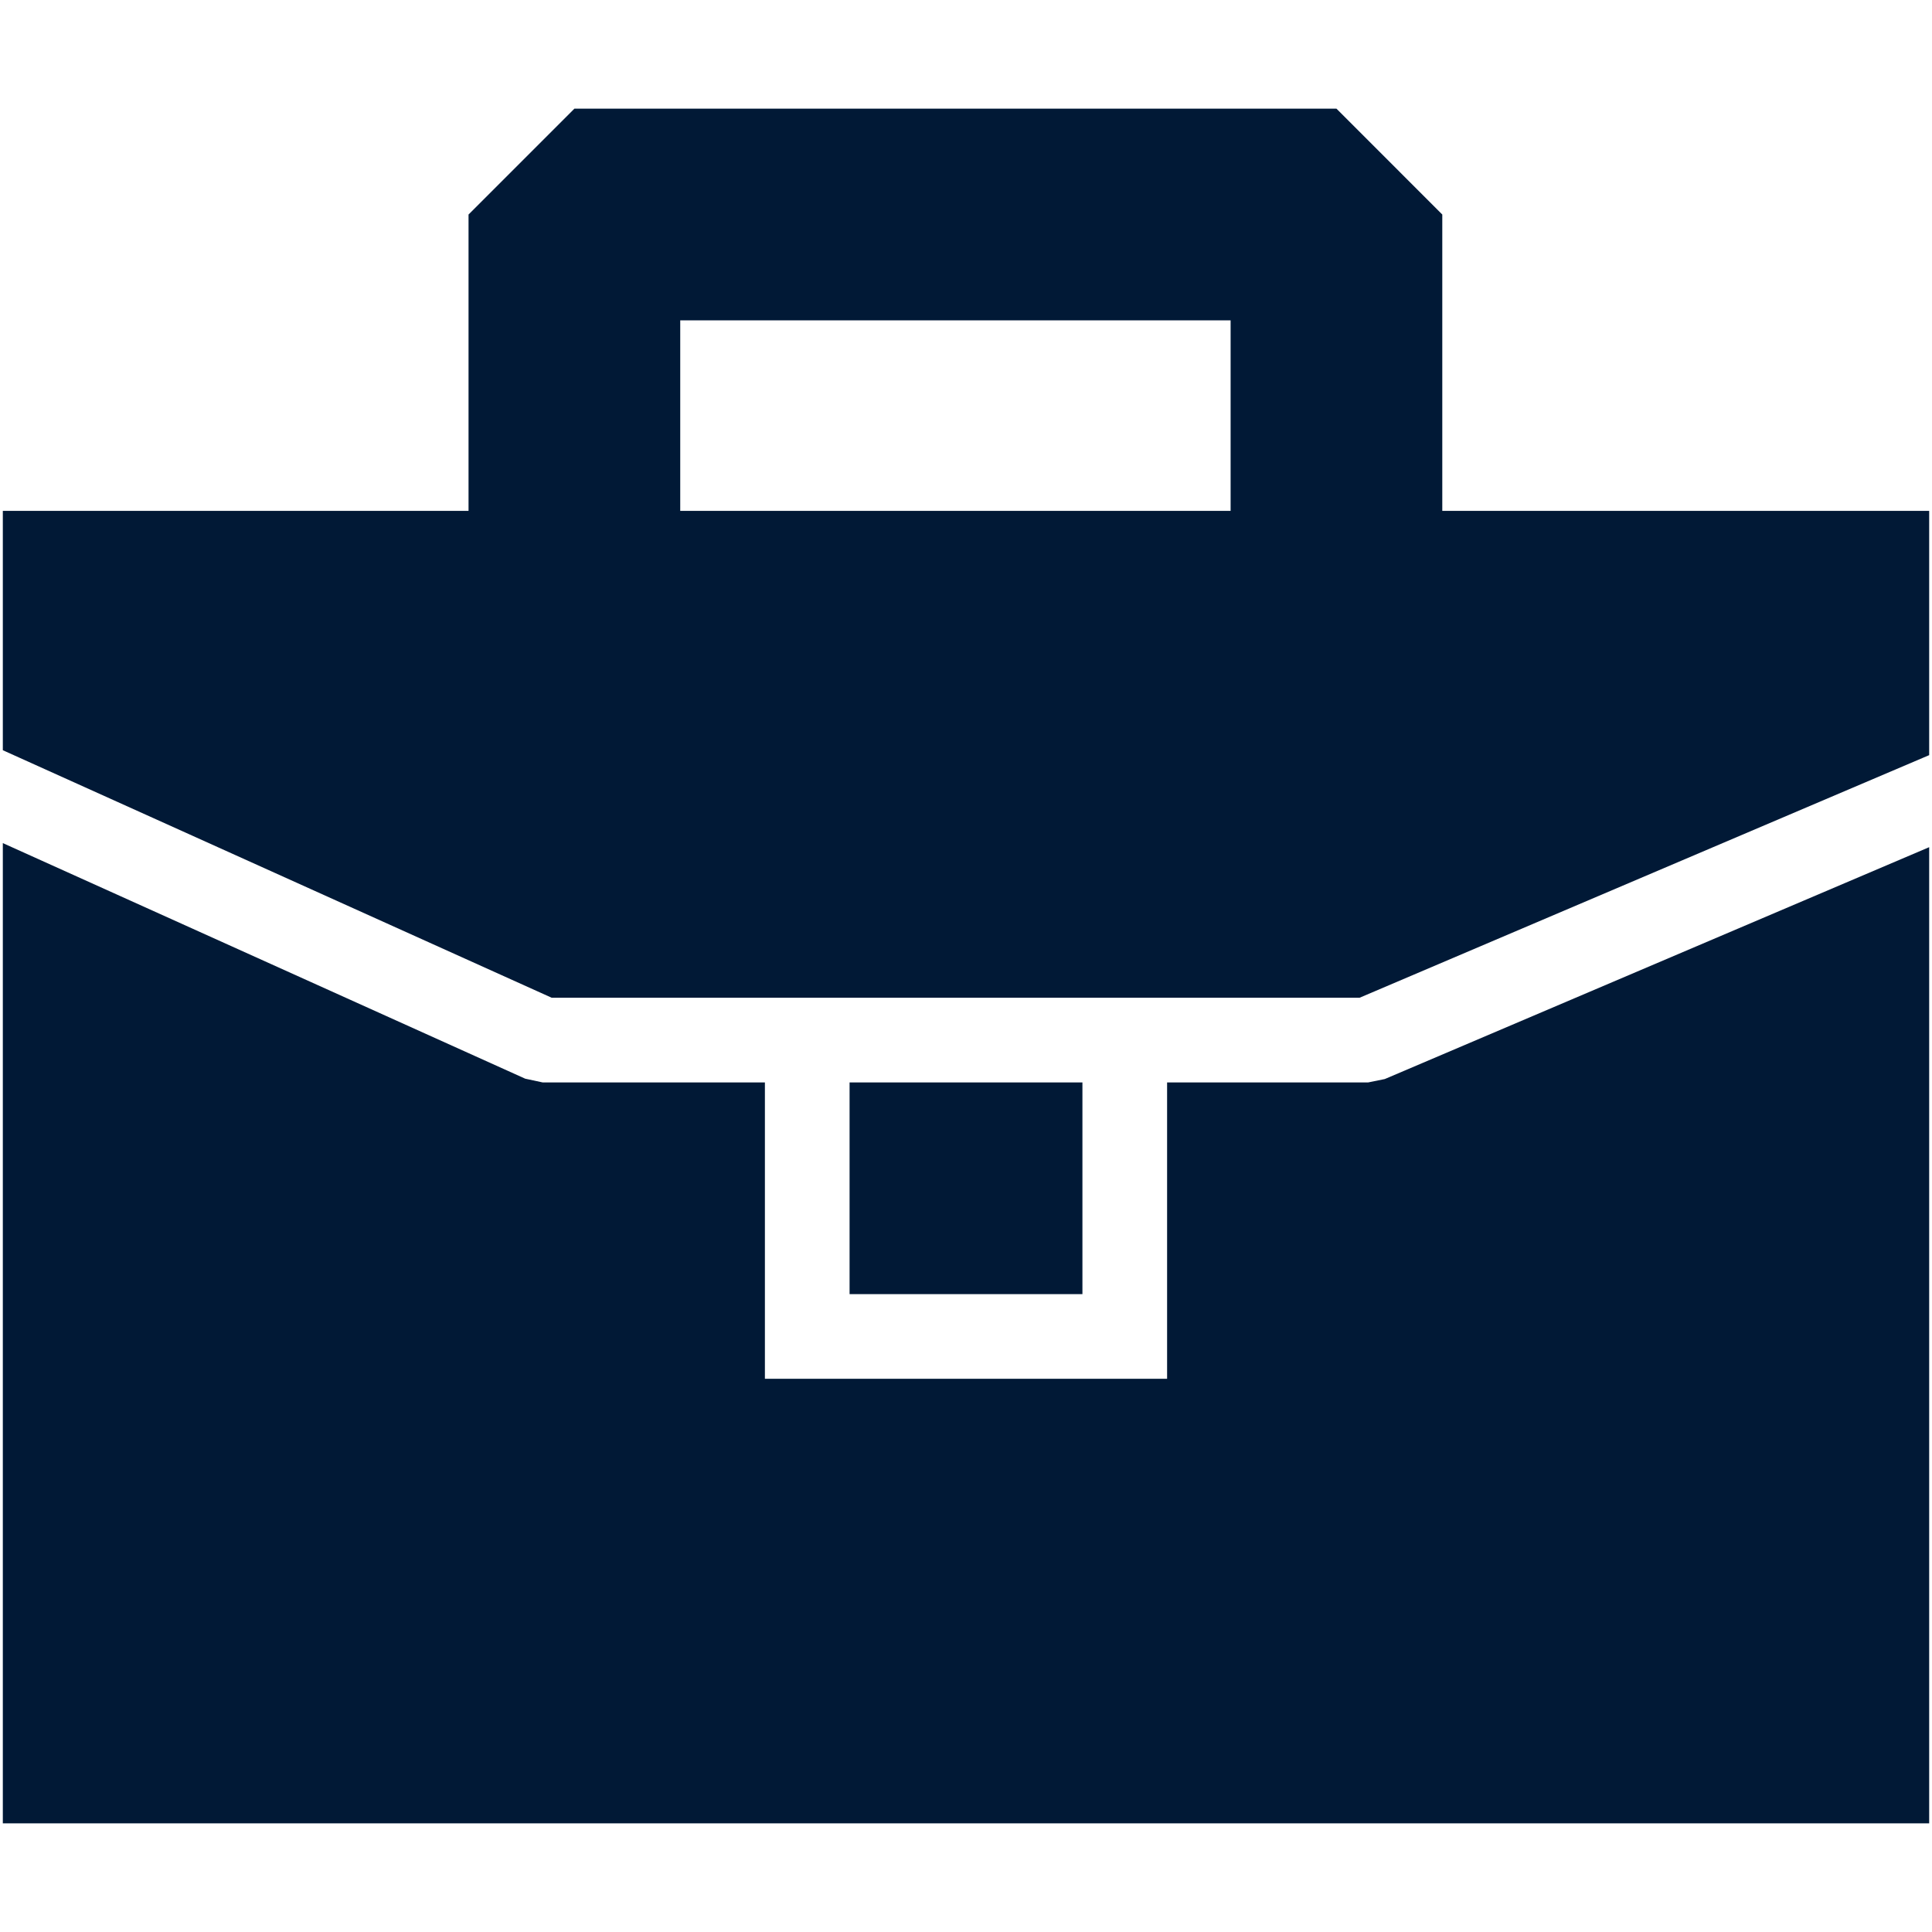 <svg width="80" height="80" viewBox="0 0 80 80" fill="none" xmlns="http://www.w3.org/2000/svg">
<path fill-rule="evenodd" clip-rule="evenodd" d="M23.784 4.5L19.401 8.883V21.154V21.154H0.117V31.065L0.838 31.39L22.846 41.315H56.296L79.634 31.375L79.883 31.269V21.154L59.722 21.154V8.883L55.34 4.5H23.784ZM50.957 21.154V13.265H28.167V21.154V21.154L50.957 21.154ZM79.883 35.08L57.341 44.681L56.654 44.821H48.327V53.587V57.093H44.821H35.179H31.673V53.587V44.821H22.469L21.748 44.666L0.117 34.911V75.5H79.883V35.08ZM35.179 44.821V53.587H44.821V44.821H35.179Z" fill="#011936"/>
</svg>
